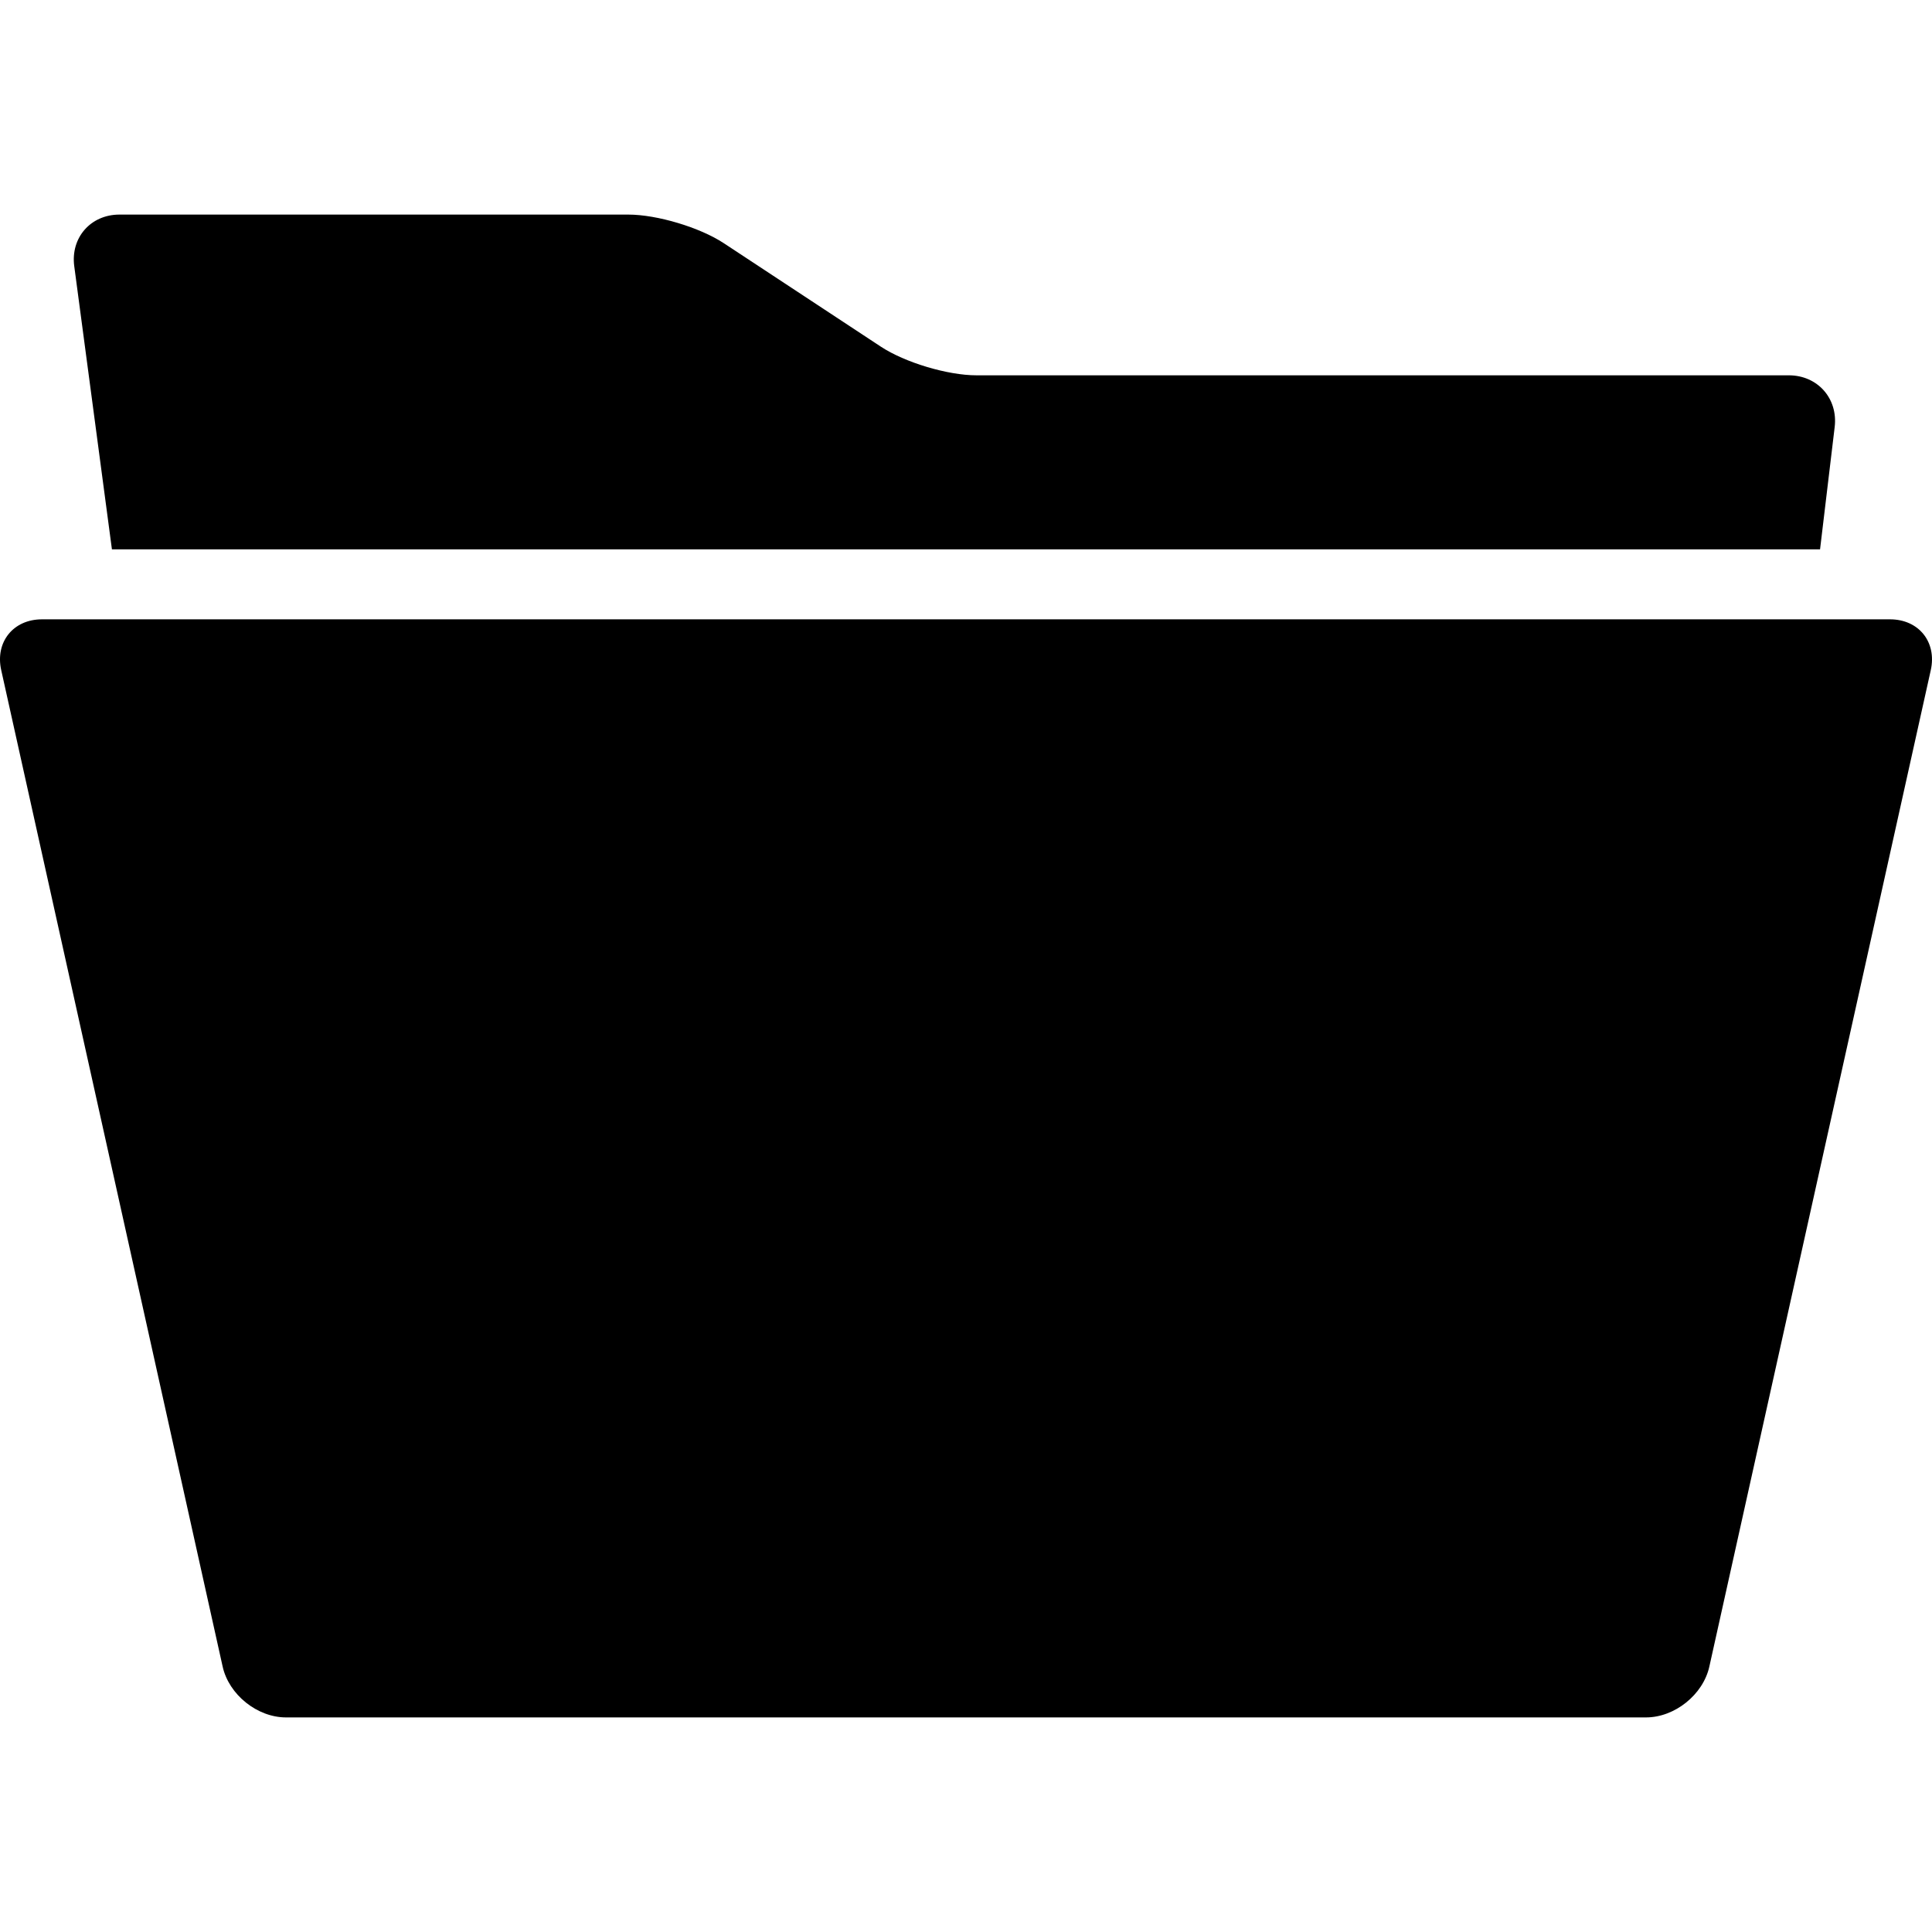 <?xml version="1.0" encoding="iso-8859-1"?>
<!-- Uploaded to: SVG Repo, www.svgrepo.com, Generator: SVG Repo Mixer Tools -->
<!DOCTYPE svg PUBLIC "-//W3C//DTD SVG 1.1//EN" "http://www.w3.org/Graphics/SVG/1.1/DTD/svg11.dtd">
<svg fill="#000000" version="1.1" id="Capa_1" xmlns="http://www.w3.org/2000/svg" xmlns:xlink="http://www.w3.org/1999/xlink" 
	 width="800px" height="800px" viewBox="0 0 567.917 567.917"
	 xml:space="preserve">
<g>
	<g>
		<path d="M32.902,161.491h502.106l4.302-35.974c1.004-8.39-5.033-15.192-13.482-15.192H287.017c-8.448,0-21.019-3.767-28.075-8.415
			l-46.175-30.417c-7.056-4.648-19.627-8.415-28.079-8.415H35.109c-8.449,0-14.397,6.79-13.284,15.166L32.902,161.491z"/>
		<path d="M65.449,489.903c1.833,8.25,10.168,14.936,18.62,14.936h399.777c8.448,0,16.787-6.686,18.62-14.936l65.092-292.913
			c1.833-8.25-3.531-14.936-11.979-14.936H12.339c-8.449,0-13.813,6.686-11.98,14.936L65.449,489.903z"/>
	</g>
</g>
</svg>